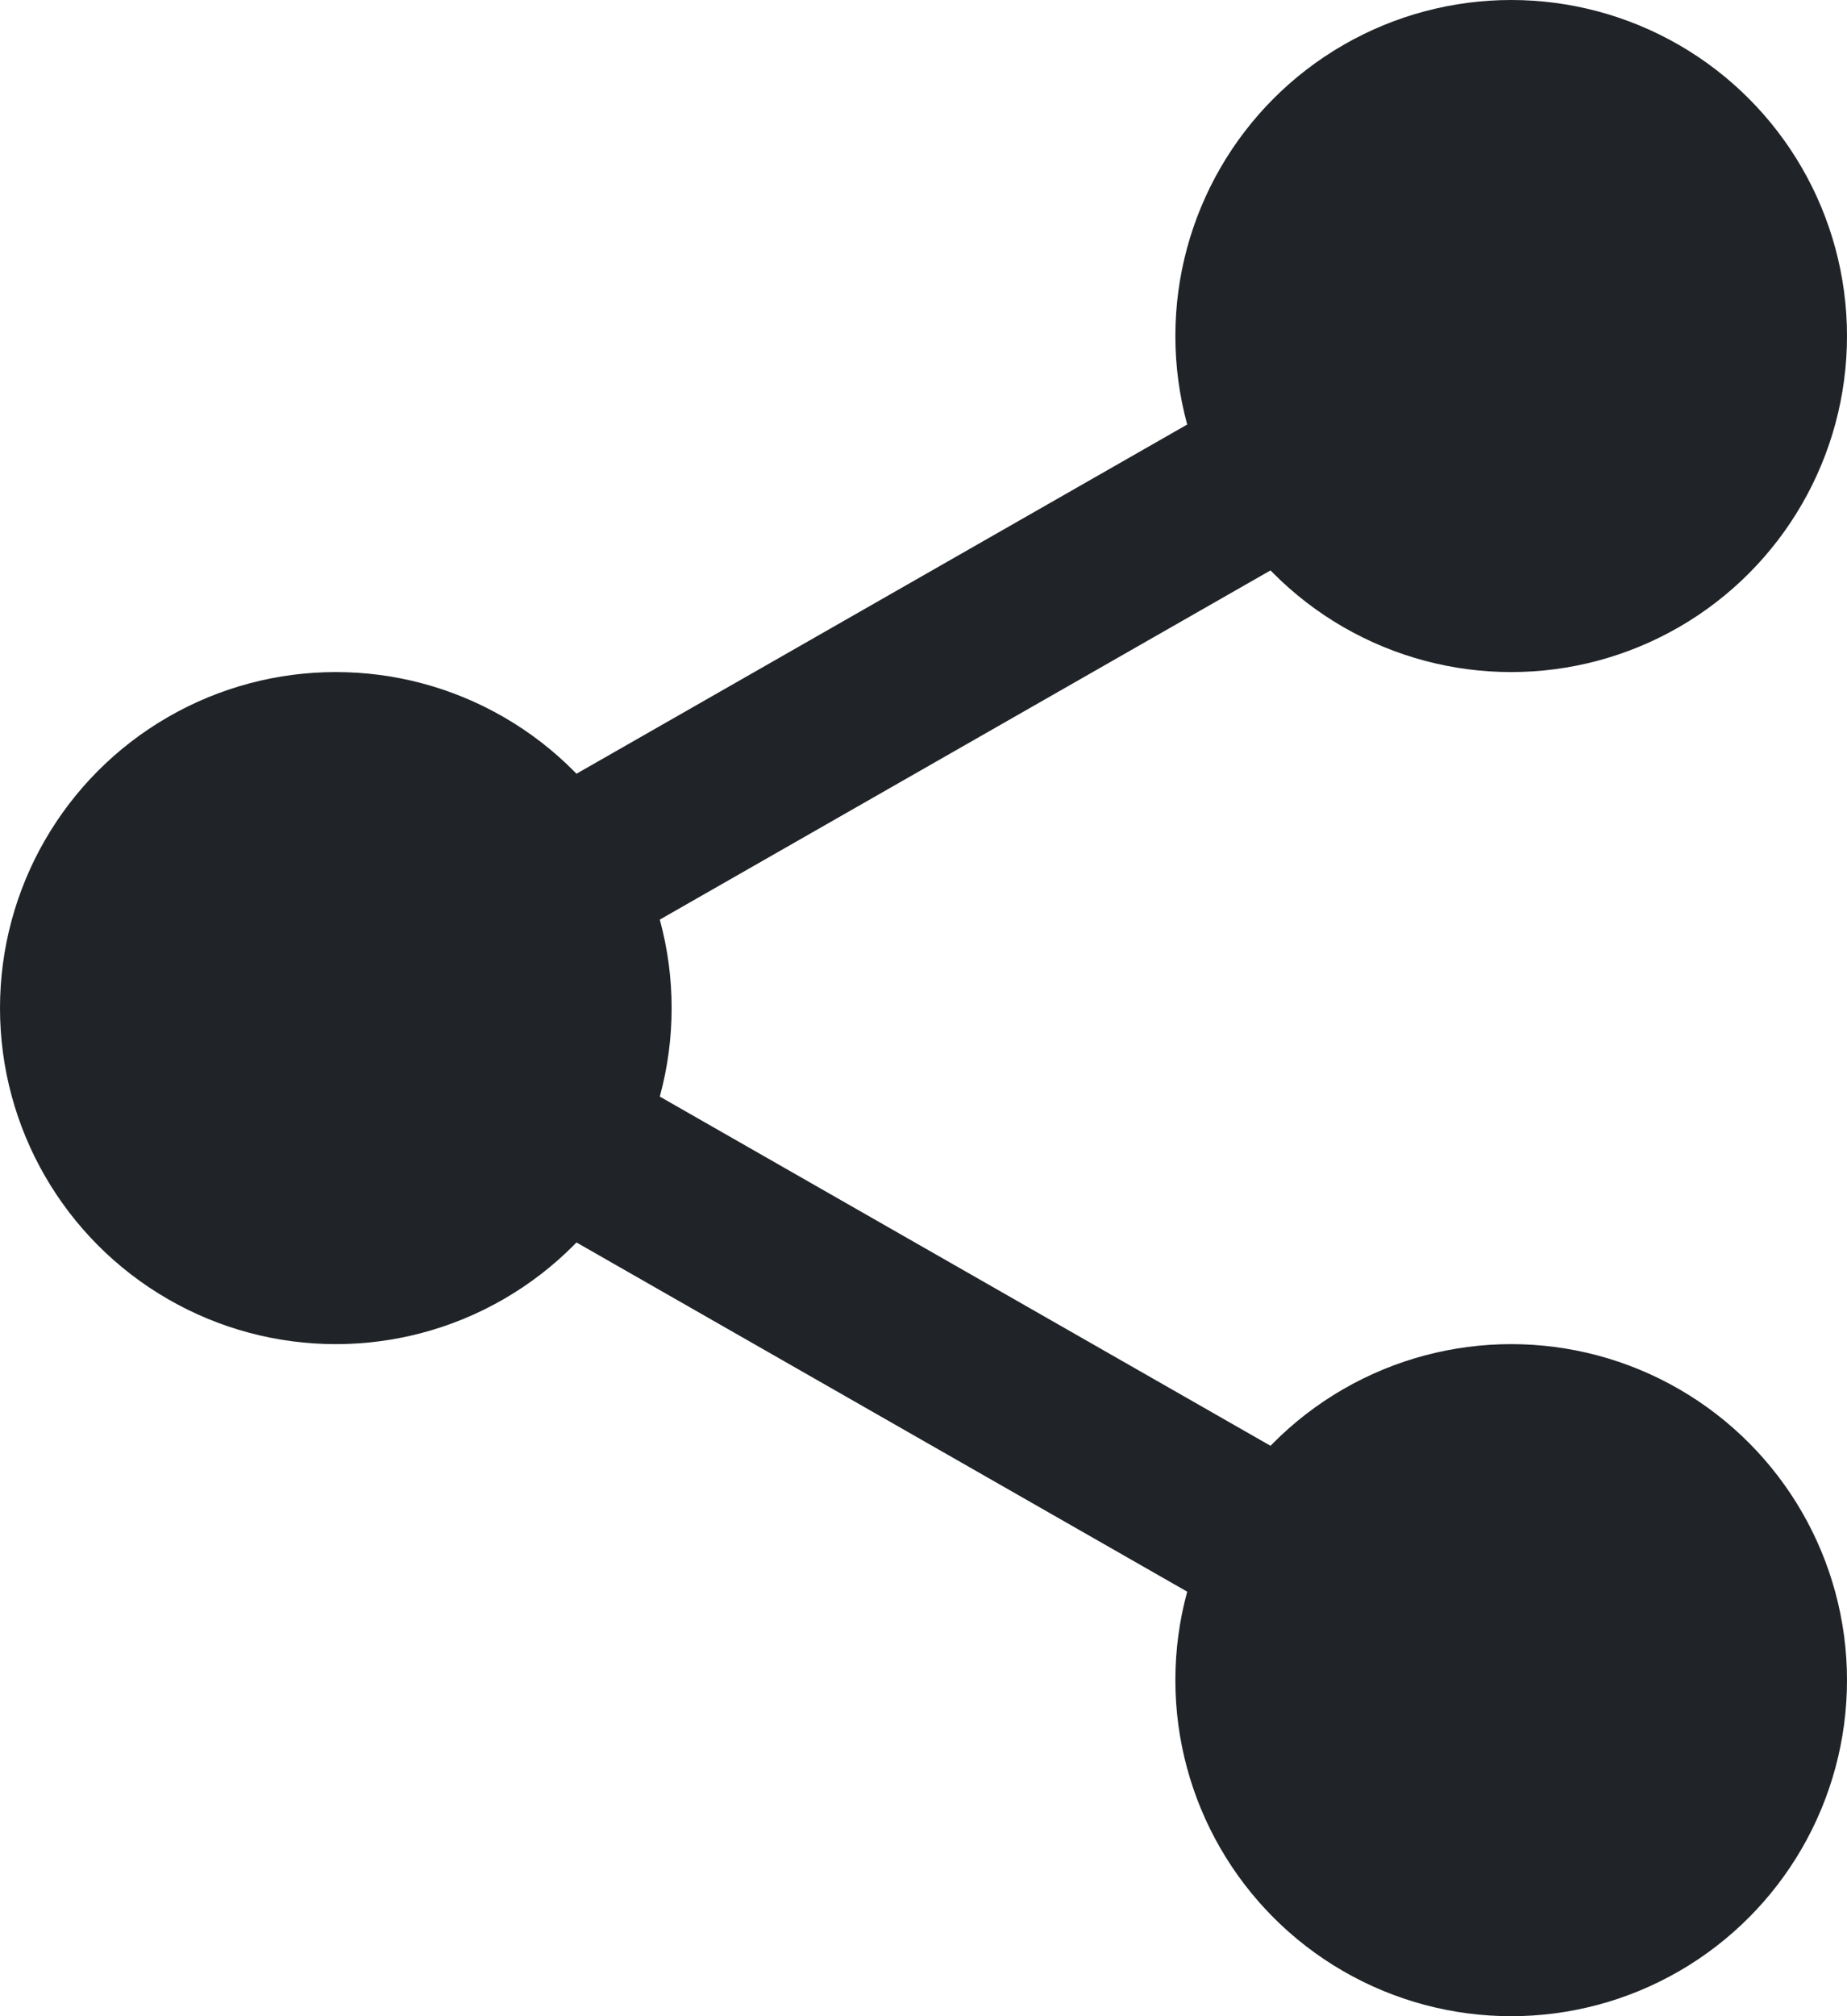 <svg width="11" height="12" viewBox="0 0 11 12" fill="none" xmlns="http://www.w3.org/2000/svg">
<path d="M9 2L2 6L9 10" stroke="#202327"/>
<circle cx="9" cy="2" r="2" fill="#202327"/>
<circle cx="2" cy="6" r="2" fill="#202327"/>
<circle cx="9" cy="10" r="2" fill="#202327"/>
</svg>
